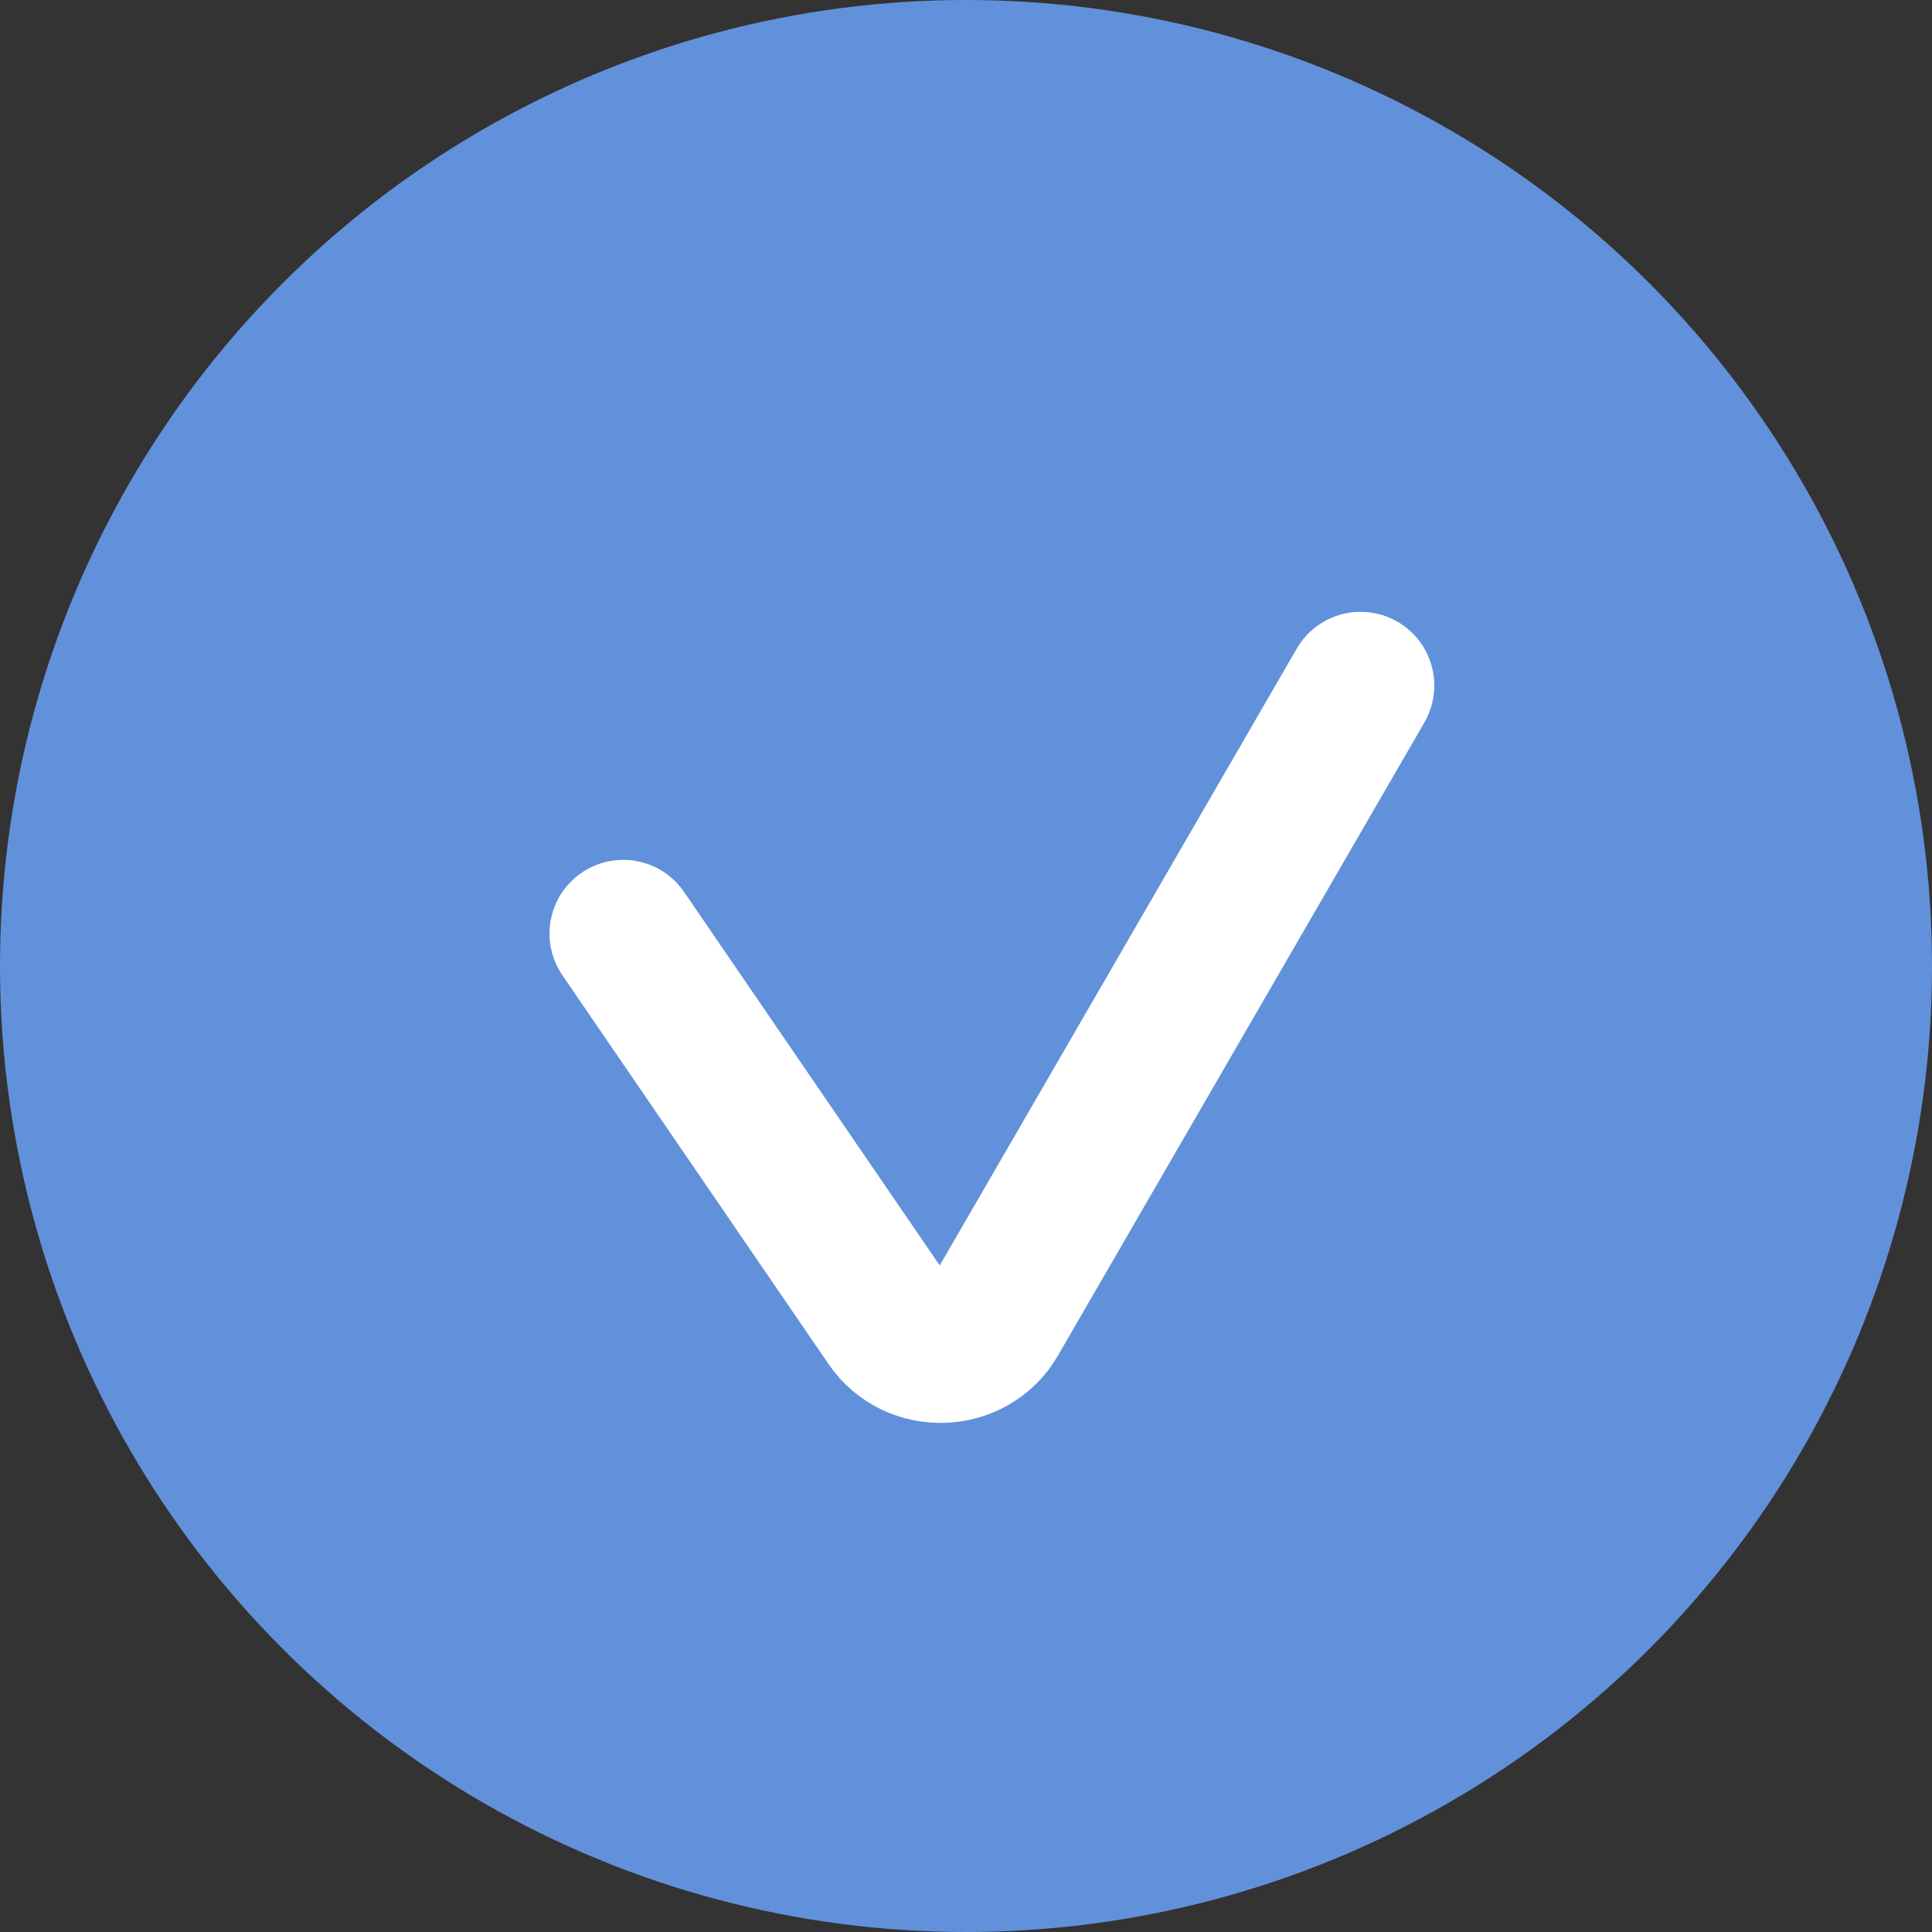 <?xml version="1.0" encoding="UTF-8"?> <svg xmlns="http://www.w3.org/2000/svg" width="31" height="31" viewBox="0 0 31 31" fill="none"><rect x="0" y="0" width="31" height="31" fill="#333333" stroke="none"/> <circle cx="15.5" cy="15.5" r="15.5" fill="#6291DB"></circle> <path d="M10 14.98L14.272 21.221C14.68 21.817 15.59 21.783 15.951 21.159L21.831 11" stroke="white" stroke-width="2.366" stroke-linecap="round" stroke-linejoin="bevel"></path> </svg> 